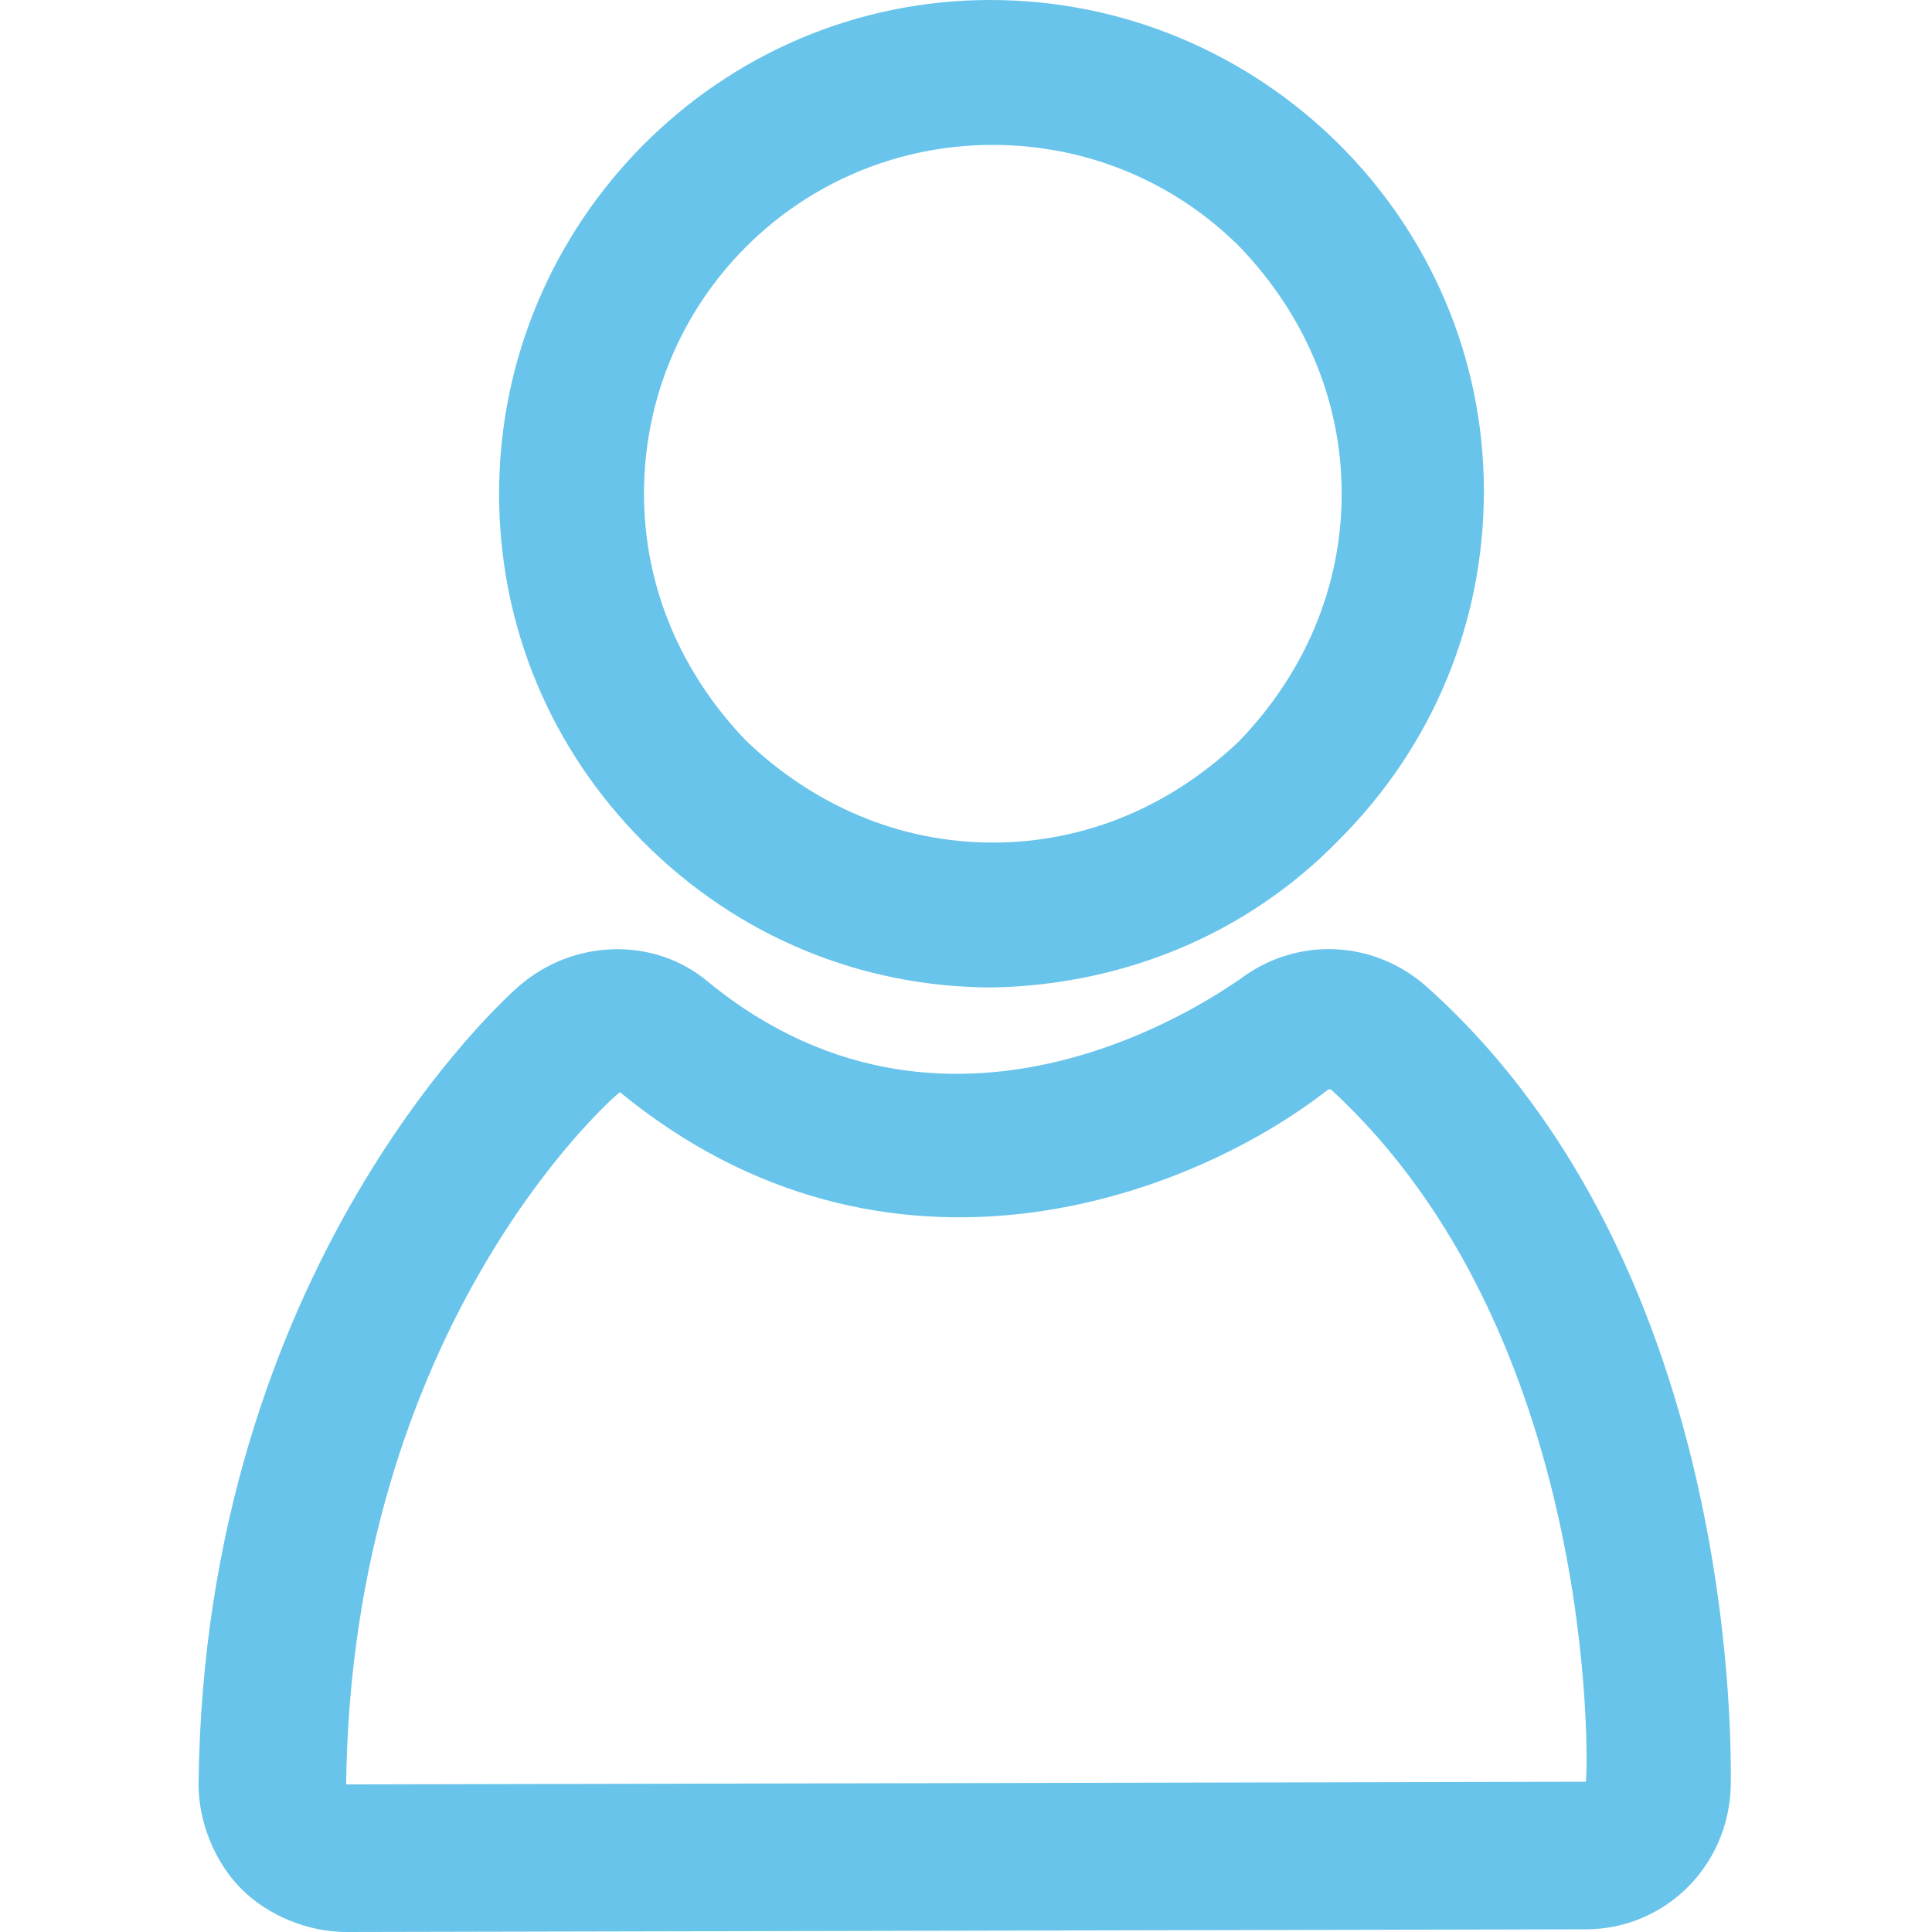 <?xml version="1.0" encoding="utf-8"?>
<!-- Generator: Adobe Illustrator 23.0.1, SVG Export Plug-In . SVG Version: 6.00 Build 0)  -->
<svg version="1.1" id="Layer_1" xmlns="http://www.w3.org/2000/svg" xmlns:xlink="http://www.w3.org/1999/xlink" x="0px" y="0px"
	 viewBox="0 0 72 72" style="enable-background:new 0 0 72 72;" xml:space="preserve">
<style type="text/css">
	.st0{opacity:0.7;fill:#29ABE2;enable-background:new    ;}
</style>
<path class="st0" d="M12.9,72c-1.4,0-2.9-0.6-3.9-1.6s-1.6-2.5-1.6-3.9c0.2-19.3,11.5-29.4,12-29.8c2-1.7,5-1.8,7-0.1
	c9.3,7.6,19.3,0.2,19.8-0.1c2.1-1.6,5-1.5,7,0.3c11.8,10.6,11.3,29,11.3,29.8c-0.1,3-2.5,5.3-5.4,5.3L12.9,72L12.9,72z M23.1,40.7
	c-0.5,0.4-10,8.9-10.2,25.8l46.2-0.1c0.1-0.7,0.4-16.7-9.5-25.8h-0.1C44.4,44.6,33.1,48.9,23.1,40.7z M37,36.8
	c-4.9,0-9.5-1.9-13-5.4s-5.4-8.1-5.4-13C18.6,8.3,26.8,0,36.9,0l0,0C47,0,55.3,8.2,55.3,18.3c0,4.9-1.9,9.5-5.4,13
	C46.5,34.8,41.9,36.7,37,36.8L37,36.8z M37,5.4C37,5.4,36.9,5.4,37,5.4c-7.2,0-13,5.8-13,13c0,3.5,1.4,6.7,3.8,9.2
	c2.5,2.4,5.7,3.8,9.2,3.8s6.7-1.4,9.2-3.8c2.4-2.5,3.8-5.7,3.8-9.2s-1.4-6.7-3.8-9.2C43.7,6.7,40.4,5.4,37,5.4z"/>
</svg>
